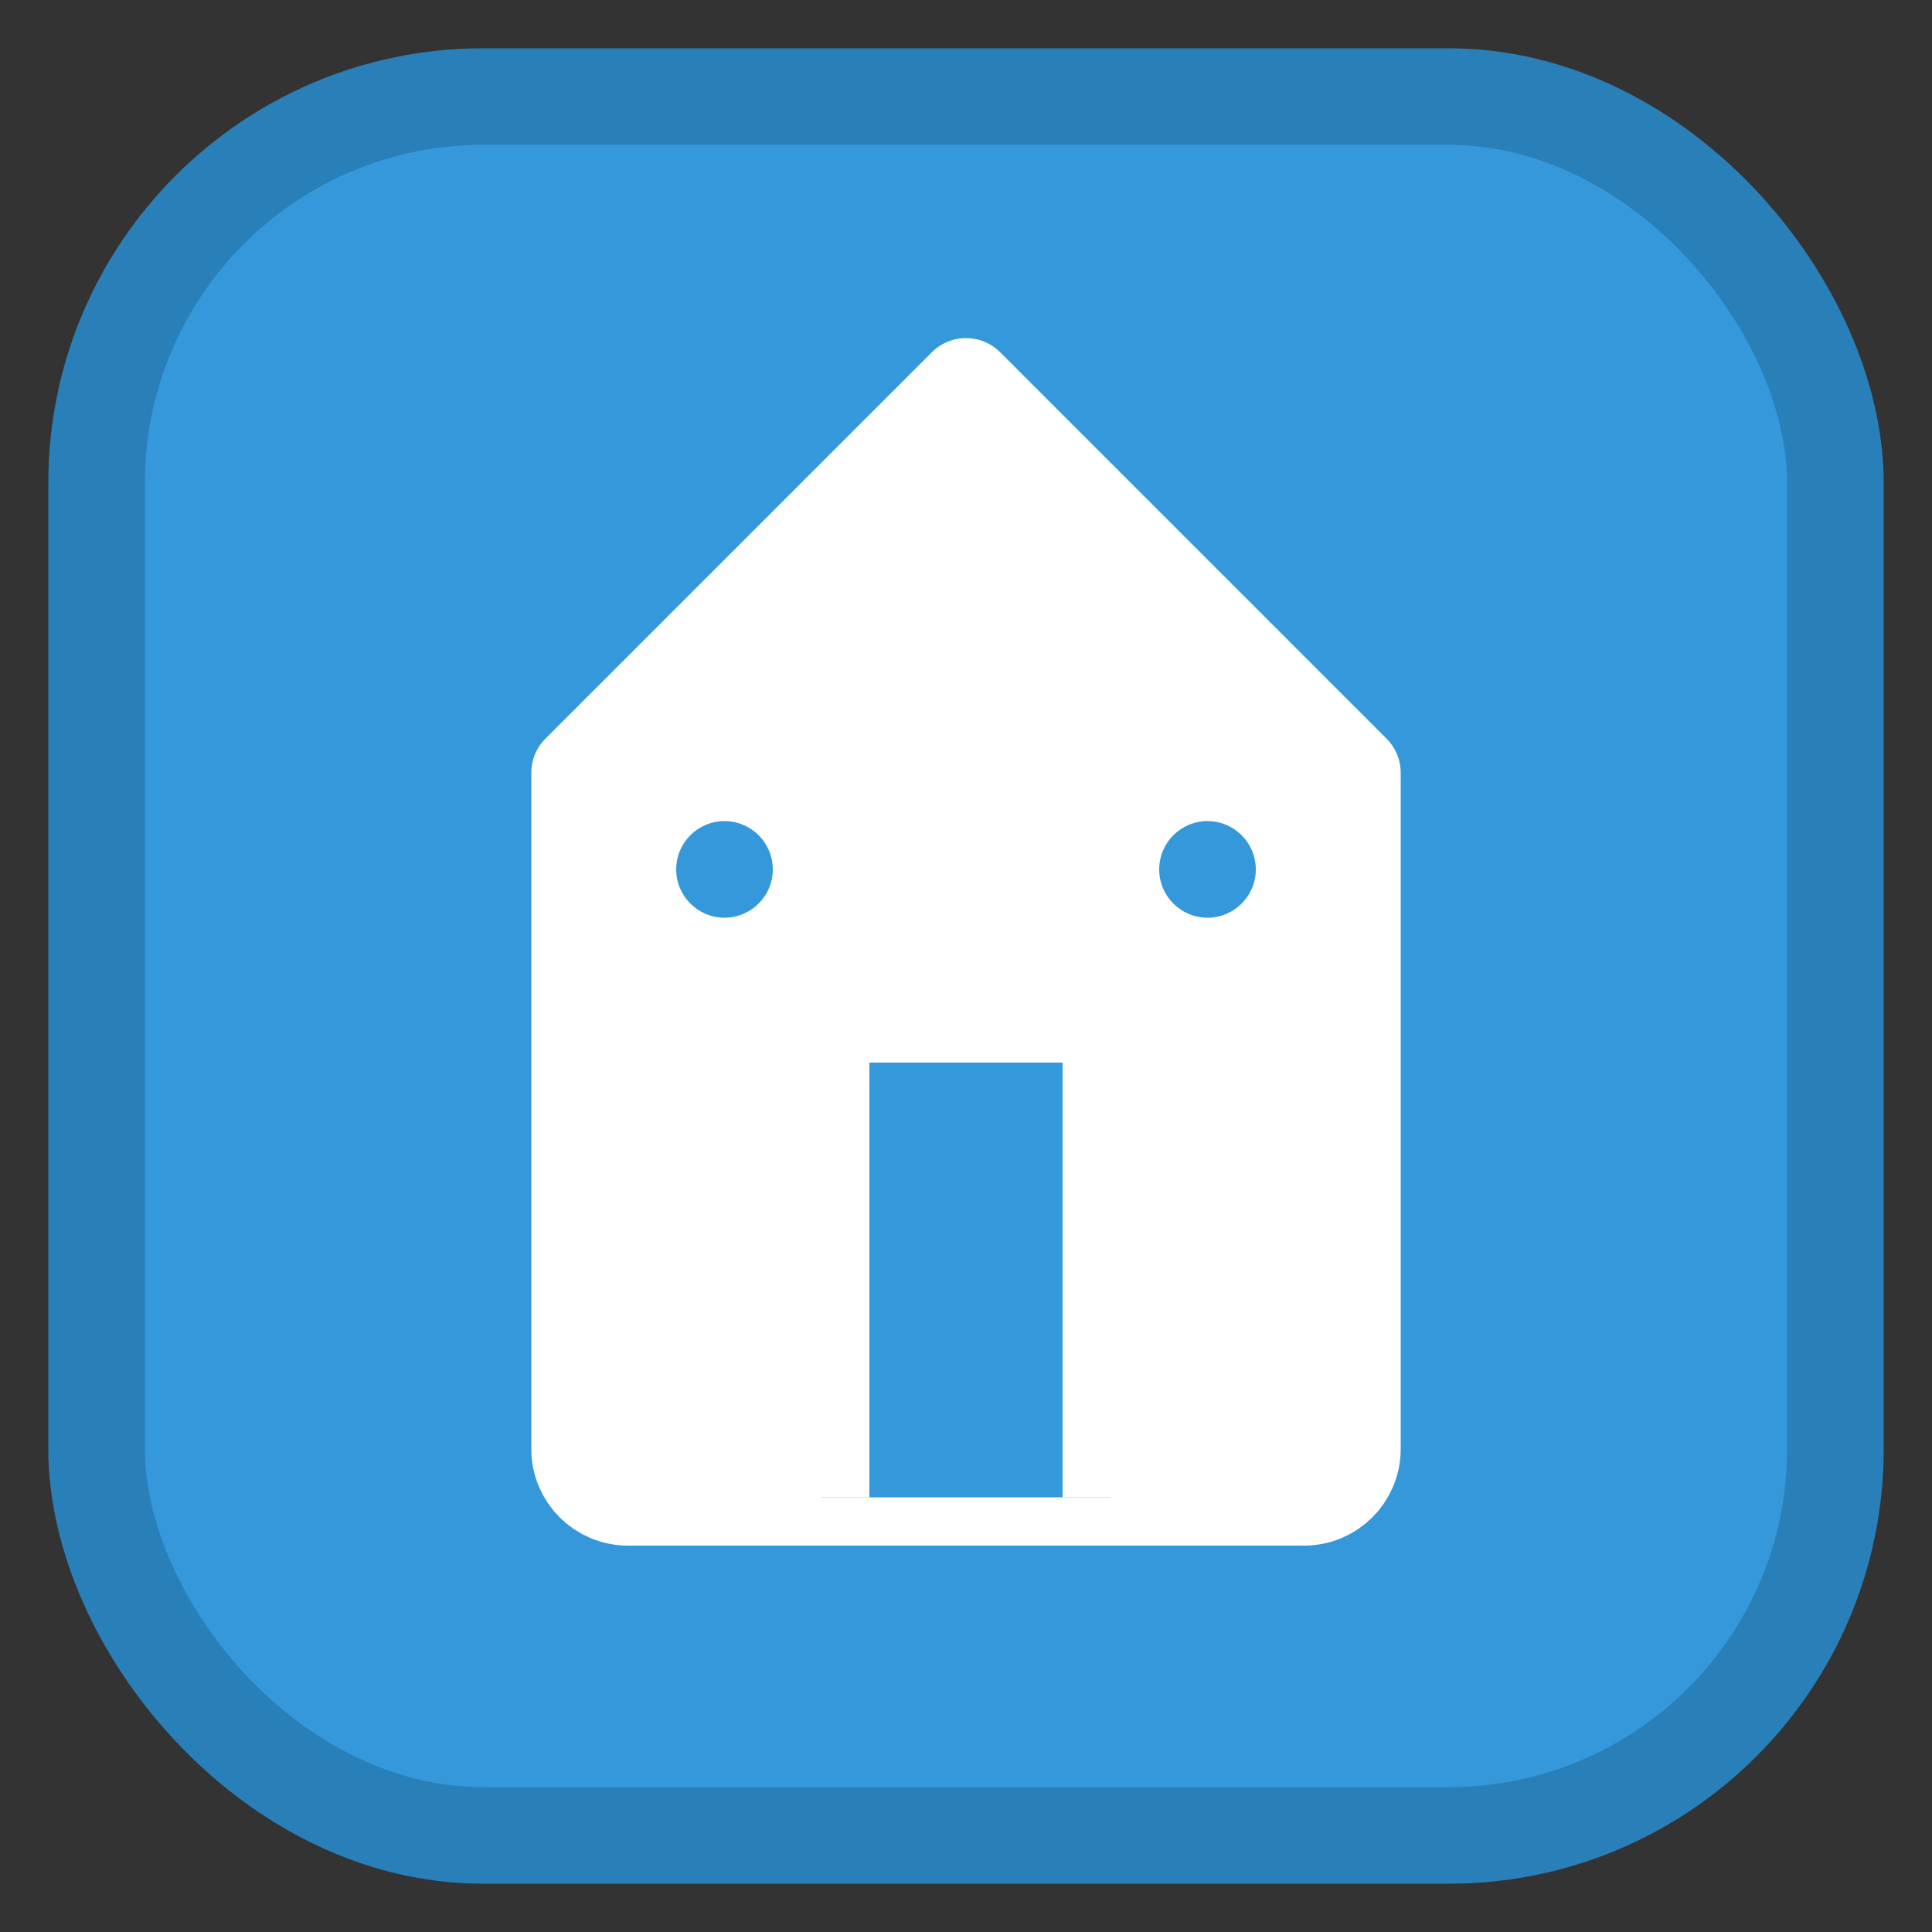 <svg width="40" height="40" viewBox="0 0 40 40" fill="none" xmlns="http://www.w3.org/2000/svg">
  <rect x="0" y="0" width="40" height="40" fill="#333333" stroke="none"/>
  <rect x="2" y="2" width="36" height="36" rx="8" fill="#3498db" stroke="#2980b9" stroke-width="2"/>
  <path d="M12 16L20 8L28 16V30C28 30.552 27.552 31 27 31H13C12.448 31 12 30.552 12 30V16Z" fill="white" stroke="white" stroke-width="2" stroke-linejoin="round"/>
  <path d="M17 31V21H23V31" fill="#3498db" stroke="white" stroke-width="2" stroke-linejoin="round"/>
  <circle cx="15" cy="18" r="1" fill="#3498db"/>
  <circle cx="25" cy="18" r="1" fill="#3498db"/>
</svg>
